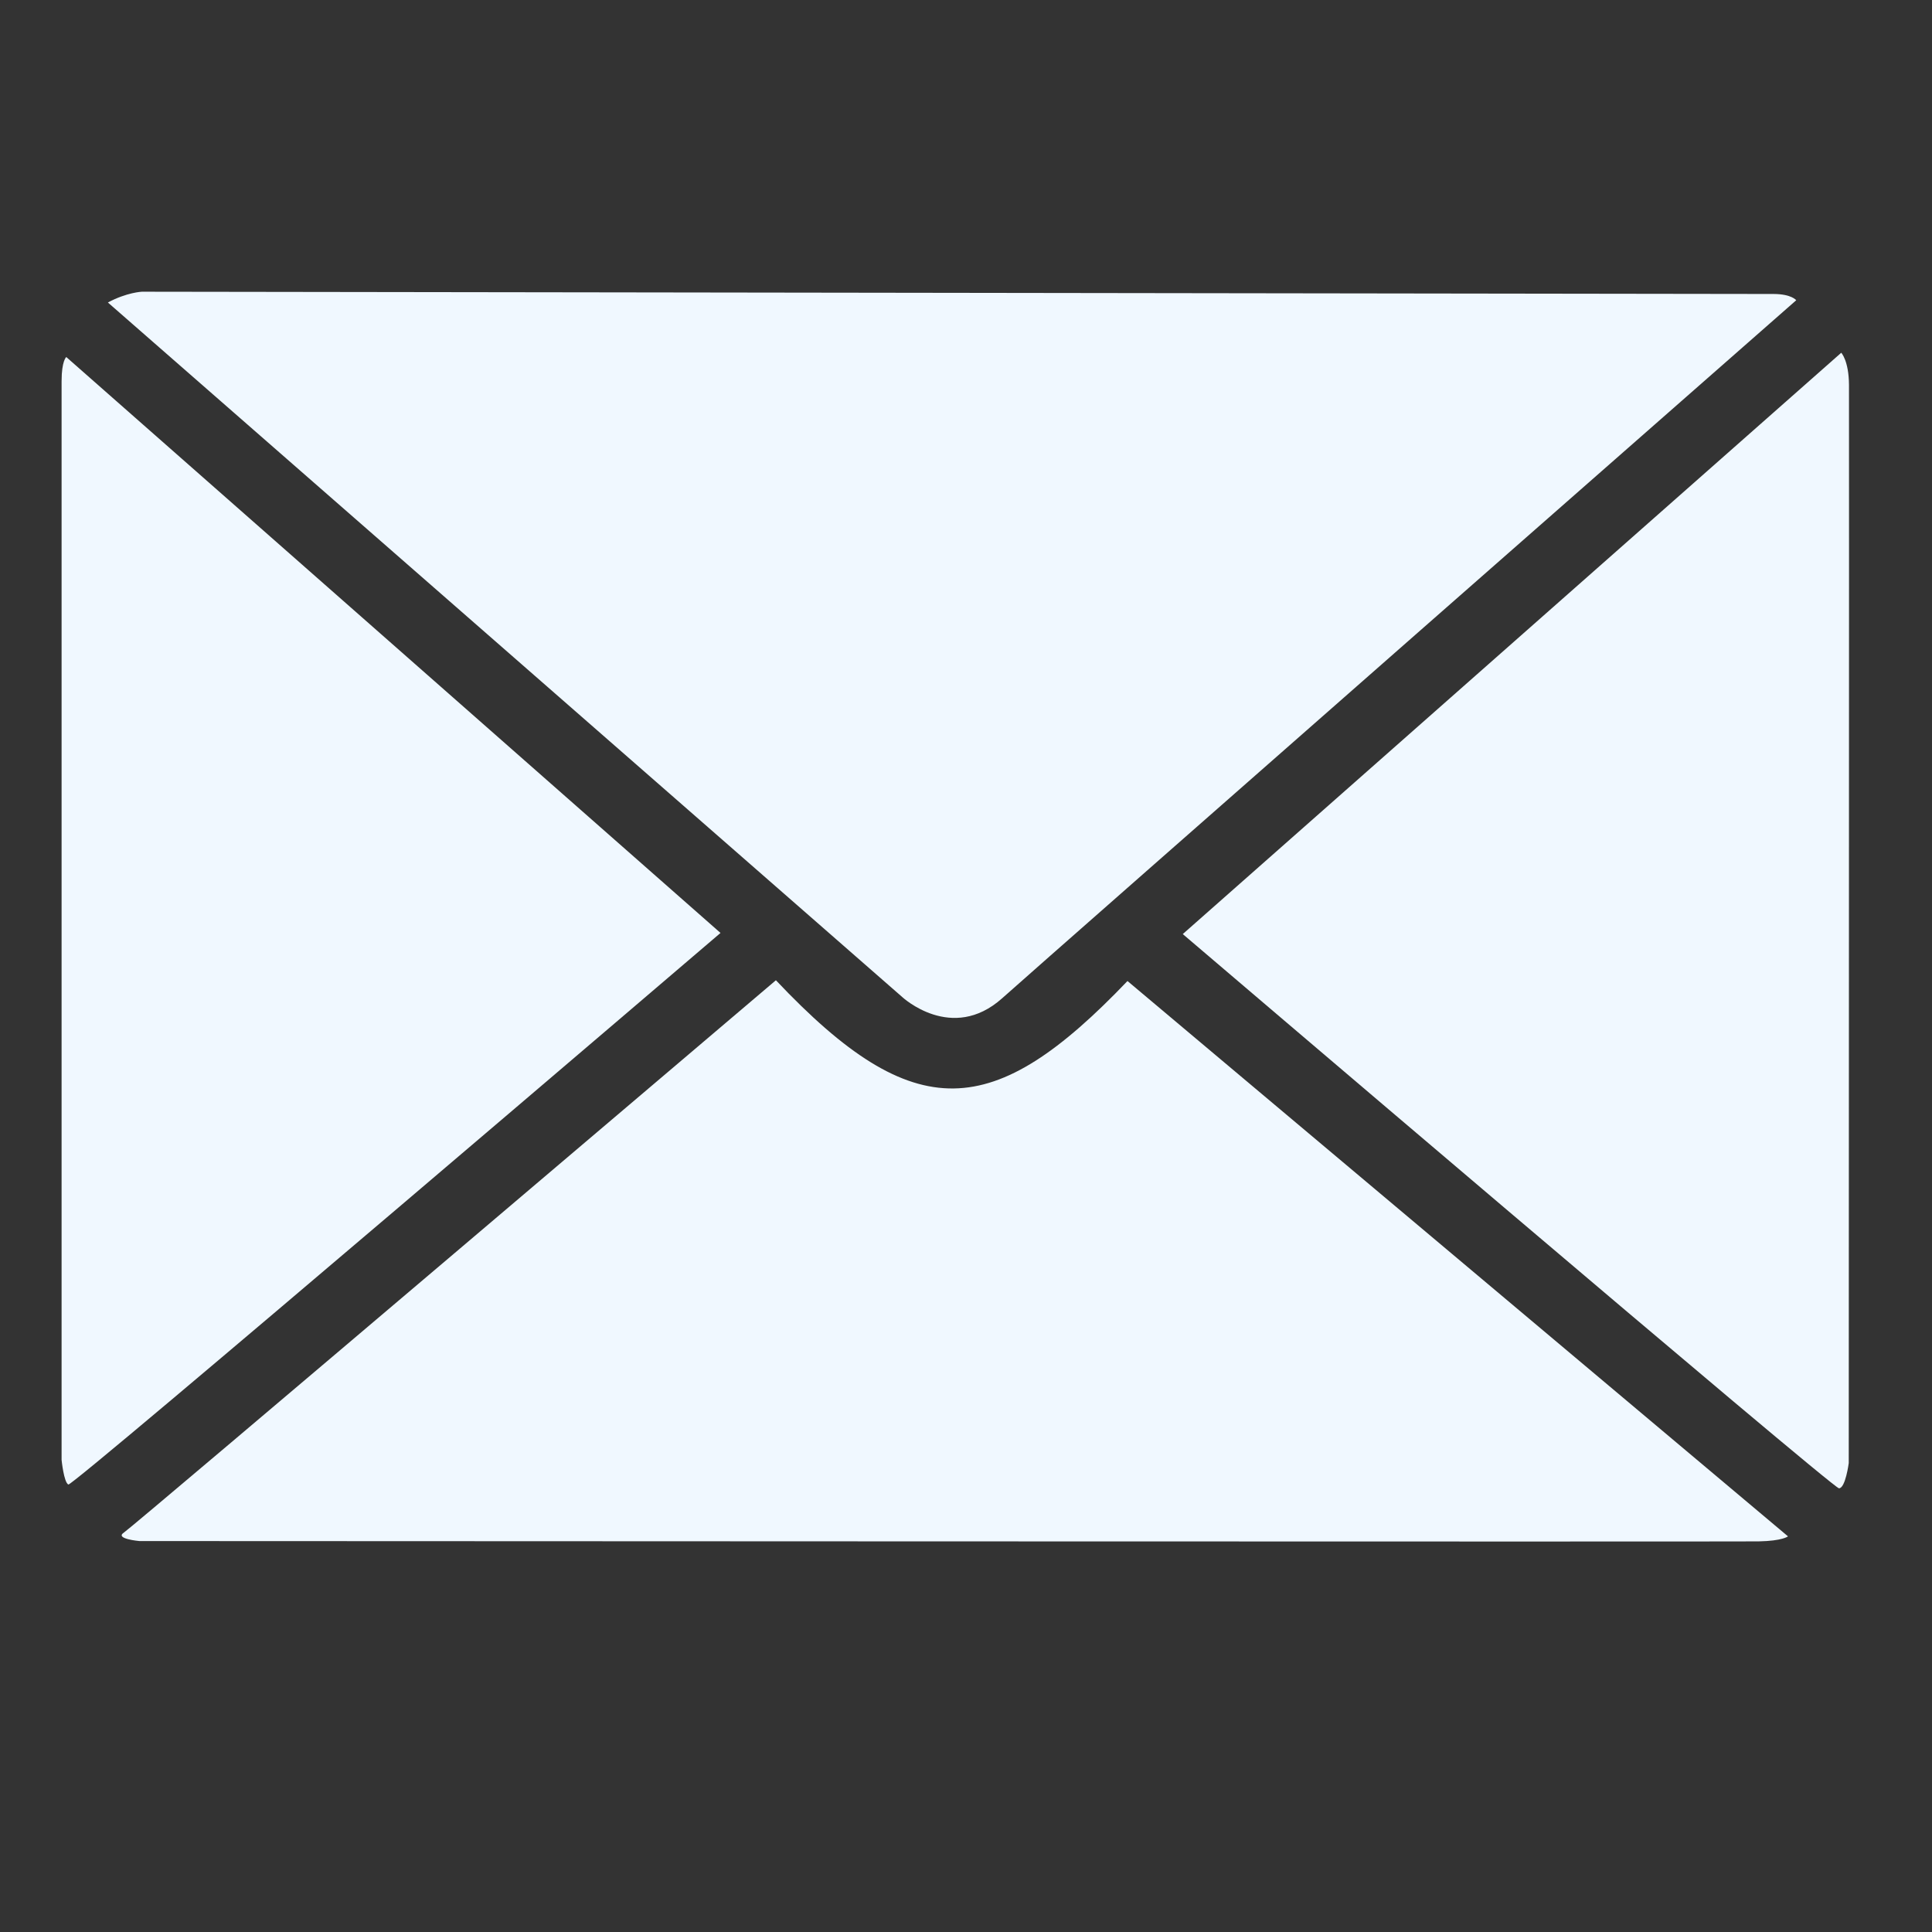 <?xml version="1.0" encoding="UTF-8" standalone="no"?>
<!-- Created with Inkscape (http://www.inkscape.org/) -->

<svg
   width="120"
   height="120"
   viewBox="0 0 120 120"
   version="1.1"
   id="svg5"
   xml:space="preserve"
   inkscape:version="1.2.2 (b0a8486541, 2022-12-01)"
   sodipodi:docname="mail.svg"
   xmlns:inkscape="http://www.inkscape.org/namespaces/inkscape"
   xmlns:sodipodi="http://sodipodi.sourceforge.net/DTD/sodipodi-0.dtd"
   xmlns="http://www.w3.org/2000/svg"
   xmlns:svg="http://www.w3.org/2000/svg"><rect x="0" y="0" width="120" height="120" fill="#333333" stroke="none"/><sodipodi:namedview
     id="namedview7"
     pagecolor="#ffffff"
     bordercolor="#000000"
     borderopacity="0.25"
     inkscape:showpageshadow="2"
     inkscape:pageopacity="0.0"
     inkscape:pagecheckerboard="0"
     inkscape:deskcolor="#d1d1d1"
     inkscape:document-units="px"
     showgrid="false"
     inkscape:zoom="2.6050489"
     inkscape:cx="69.096591"
     inkscape:cy="93.664268"
     inkscape:window-width="1366"
     inkscape:window-height="736"
     inkscape:window-x="0"
     inkscape:window-y="0"
     inkscape:window-maximized="1"
     inkscape:current-layer="layer1" /><defs
     id="defs2" /><g
     inkscape:label="Layer 1"
     inkscape:groupmode="layer"
     id="layer1"><path
       style="fill:#f0f8ff;fill-opacity:1;stroke-width:1.723"
       d="M 6.702,18.789 56.041,61.929 c 0,0 3.079,2.867 6.207,0.073 3.127,-2.794 49.319,-43.353 49.319,-43.353 0,0 -0.29,-0.385 -1.4,-0.389 -1.11,-0.004 -101.355,-0.141 -101.355,-0.141 0,0 -0.941,0.041 -2.111,0.67 z"
       id="path416" /><path
       style="fill:#f0f8ff;fill-opacity:1;stroke-width:1.723"
       d="m 4.117,22.176 c 0,0 -0.29,0.226 -0.291,1.497 -4.325e-4,1.272 -4.325e-4,67.002 -4.325e-4,67.002 0,0 0.14,1.404 0.421,1.532 C 4.527,92.335 44.752,57.947 44.752,57.947 Z"
       id="path420" /><path
       style="fill:#f0f8ff;fill-opacity:1;stroke-width:1.723"
       d="m 114.363,21.91 c 0,0 0.469,0.485 0.481,1.991 0.012,1.506 -0.015,66.971 -0.015,66.971 0,0 -0.204,1.573 -0.608,1.568 -0.404,-0.005 -40.757,-34.423 -40.757,-34.423 z"
       id="path424" /><path
       style="fill:#f0f8ff;fill-opacity:1;stroke-width:1.723"
       d="m 48.193,60.885 c 8.646,9.157 13.519,8.751 21.837,0.048 l 41.026,34.493 c 0,0 -0.332,0.284 -1.824,0.312 -1.492,0.027 -100.568,-0.02 -100.568,-0.02 0,0 -1.568,-0.134 -0.968,-0.528 C 8.296,94.796 48.193,60.885 48.193,60.885 Z"
       id="path526"
       sodipodi:nodetypes="cccscscc" /></g></svg>

